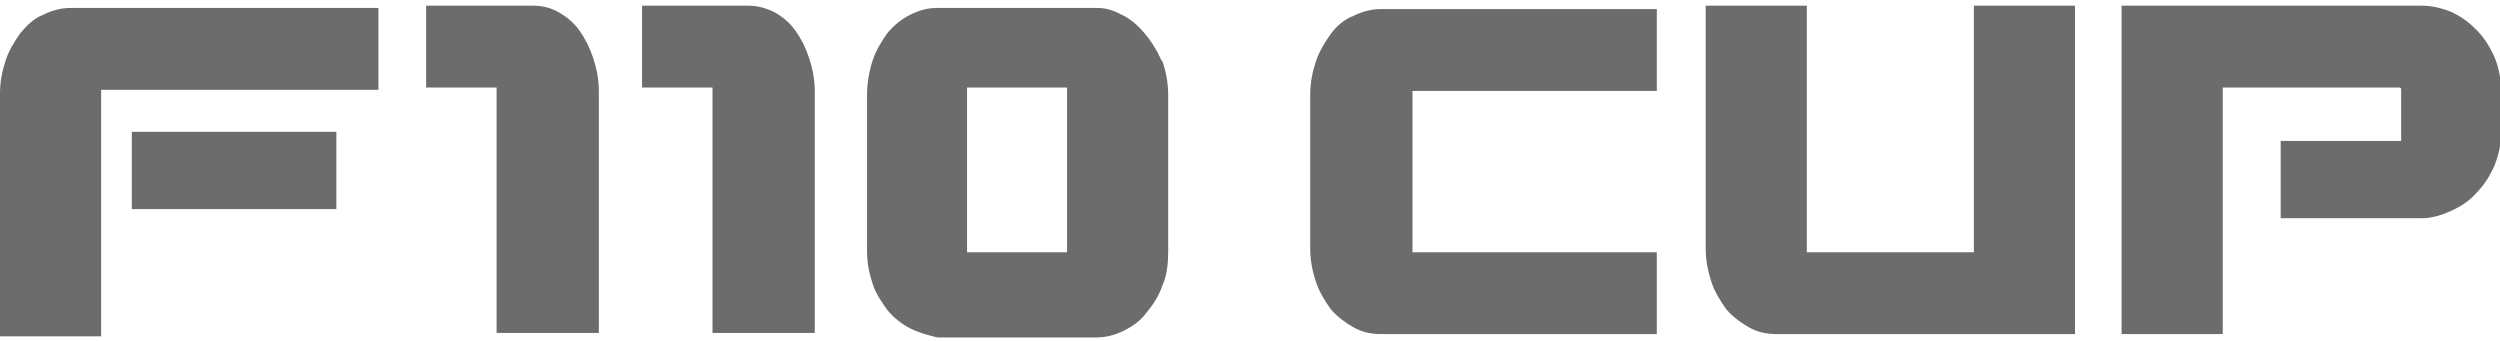 <?xml version="1.0" encoding="UTF-8"?>
<svg id="_レイヤー_2" xmlns="http://www.w3.org/2000/svg" width="220" height="30" version="1.1" viewBox="0 0 220 30">
  <!-- Generator: Adobe Illustrator 29.3.1, SVG Export Plug-In . SVG Version: 2.1.0 Build 151)  -->
  <defs>
    <style>
      .st0 {
        fill: #6d6c6c;
      }
    </style>
  </defs>
  <path class="st0" d="M0,29.5V8.2c0-1,.2-2,.5-2.9.3-.9.8-1.7,1.3-2.4.6-.7,1.2-1.3,2-1.6.8-.4,1.6-.6,2.4-.6h27.1v7.2H8.9v21.7H0Z"/>
  <path class="st0" d="M46.9.5c.9,0,1.6.2,2.3.6.7.4,1.3.9,1.8,1.6.5.7.9,1.5,1.2,2.4.3.9.5,1.9.5,2.9v21.3h-9V7.7h-6.2V.5h9.4Z"/>
  <path class="st0" d="M65.8.5c.9,0,1.6.2,2.4.6.7.4,1.3.9,1.8,1.6.5.7.9,1.5,1.2,2.4.3.9.5,1.9.5,2.9v21.3h-9V7.7h-6.2V.5h9.4,0Z"/>
  <path class="st0" d="M124.3,22.2h21.5v7.2h-24.3c-.9,0-1.7-.2-2.4-.6s-1.4-.9-2-1.6c-.5-.7-1-1.5-1.3-2.4s-.5-1.9-.5-2.9v-13.6c0-1,.2-2,.5-2.9.3-.9.8-1.7,1.3-2.4.5-.7,1.2-1.3,2-1.6.8-.4,1.6-.6,2.4-.6h24.3v7.2h-21.5v14.5Z"/>
  <path class="st0" d="M173.6.5h9v28.9h-26.3c-.9,0-1.7-.2-2.4-.6s-1.4-.9-2-1.6c-.5-.7-1-1.5-1.3-2.4-.3-.9-.5-1.9-.5-3V.5h8.9v21.7h14.7V.5h0Z"/>
  <path class="st0" d="M211.2,7.7h-15.6v21.7h-8.9V.5h26.4c.9,0,1.7.2,2.5.5.9.4,1.6.9,2.3,1.6s1.2,1.5,1.6,2.4c.4.9.6,2,.6,3.1v3.5c0,1.1-.2,2-.6,3-.4.9-.9,1.7-1.6,2.4-.6.7-1.4,1.2-2.3,1.6s-1.7.6-2.4.6h-12.5v-6.8h10.6v-4.6h0Z"/>
  <path class="st0" d="M102.2,5.3c-.4-.9-.9-1.7-1.5-2.4-.6-.7-1.3-1.3-2-1.6-.7-.4-1.4-.6-2.1-.6h-14.1c-.9,0-1.6.2-2.4.6-.8.4-1.4.9-2,1.6-.5.7-1,1.5-1.3,2.4-.3.9-.5,2-.5,3v13.8c0,1.1.2,2,.5,2.9.3.9.8,1.6,1.3,2.3.5.6,1.2,1.2,2,1.6s1.6.6,2.4.8h13.9c.9,0,1.7-.2,2.5-.6s1.5-.9,2-1.6c.6-.7,1.1-1.5,1.4-2.4.4-.9.5-1.9.5-3v-13.8c0-1-.2-2-.5-2.9M93.9,22.2h-8.8V7.7h8.8v14.5Z"/>
  <rect class="st0" x="11.6" y="11.6" width="18" height="6.8"/>
</svg>